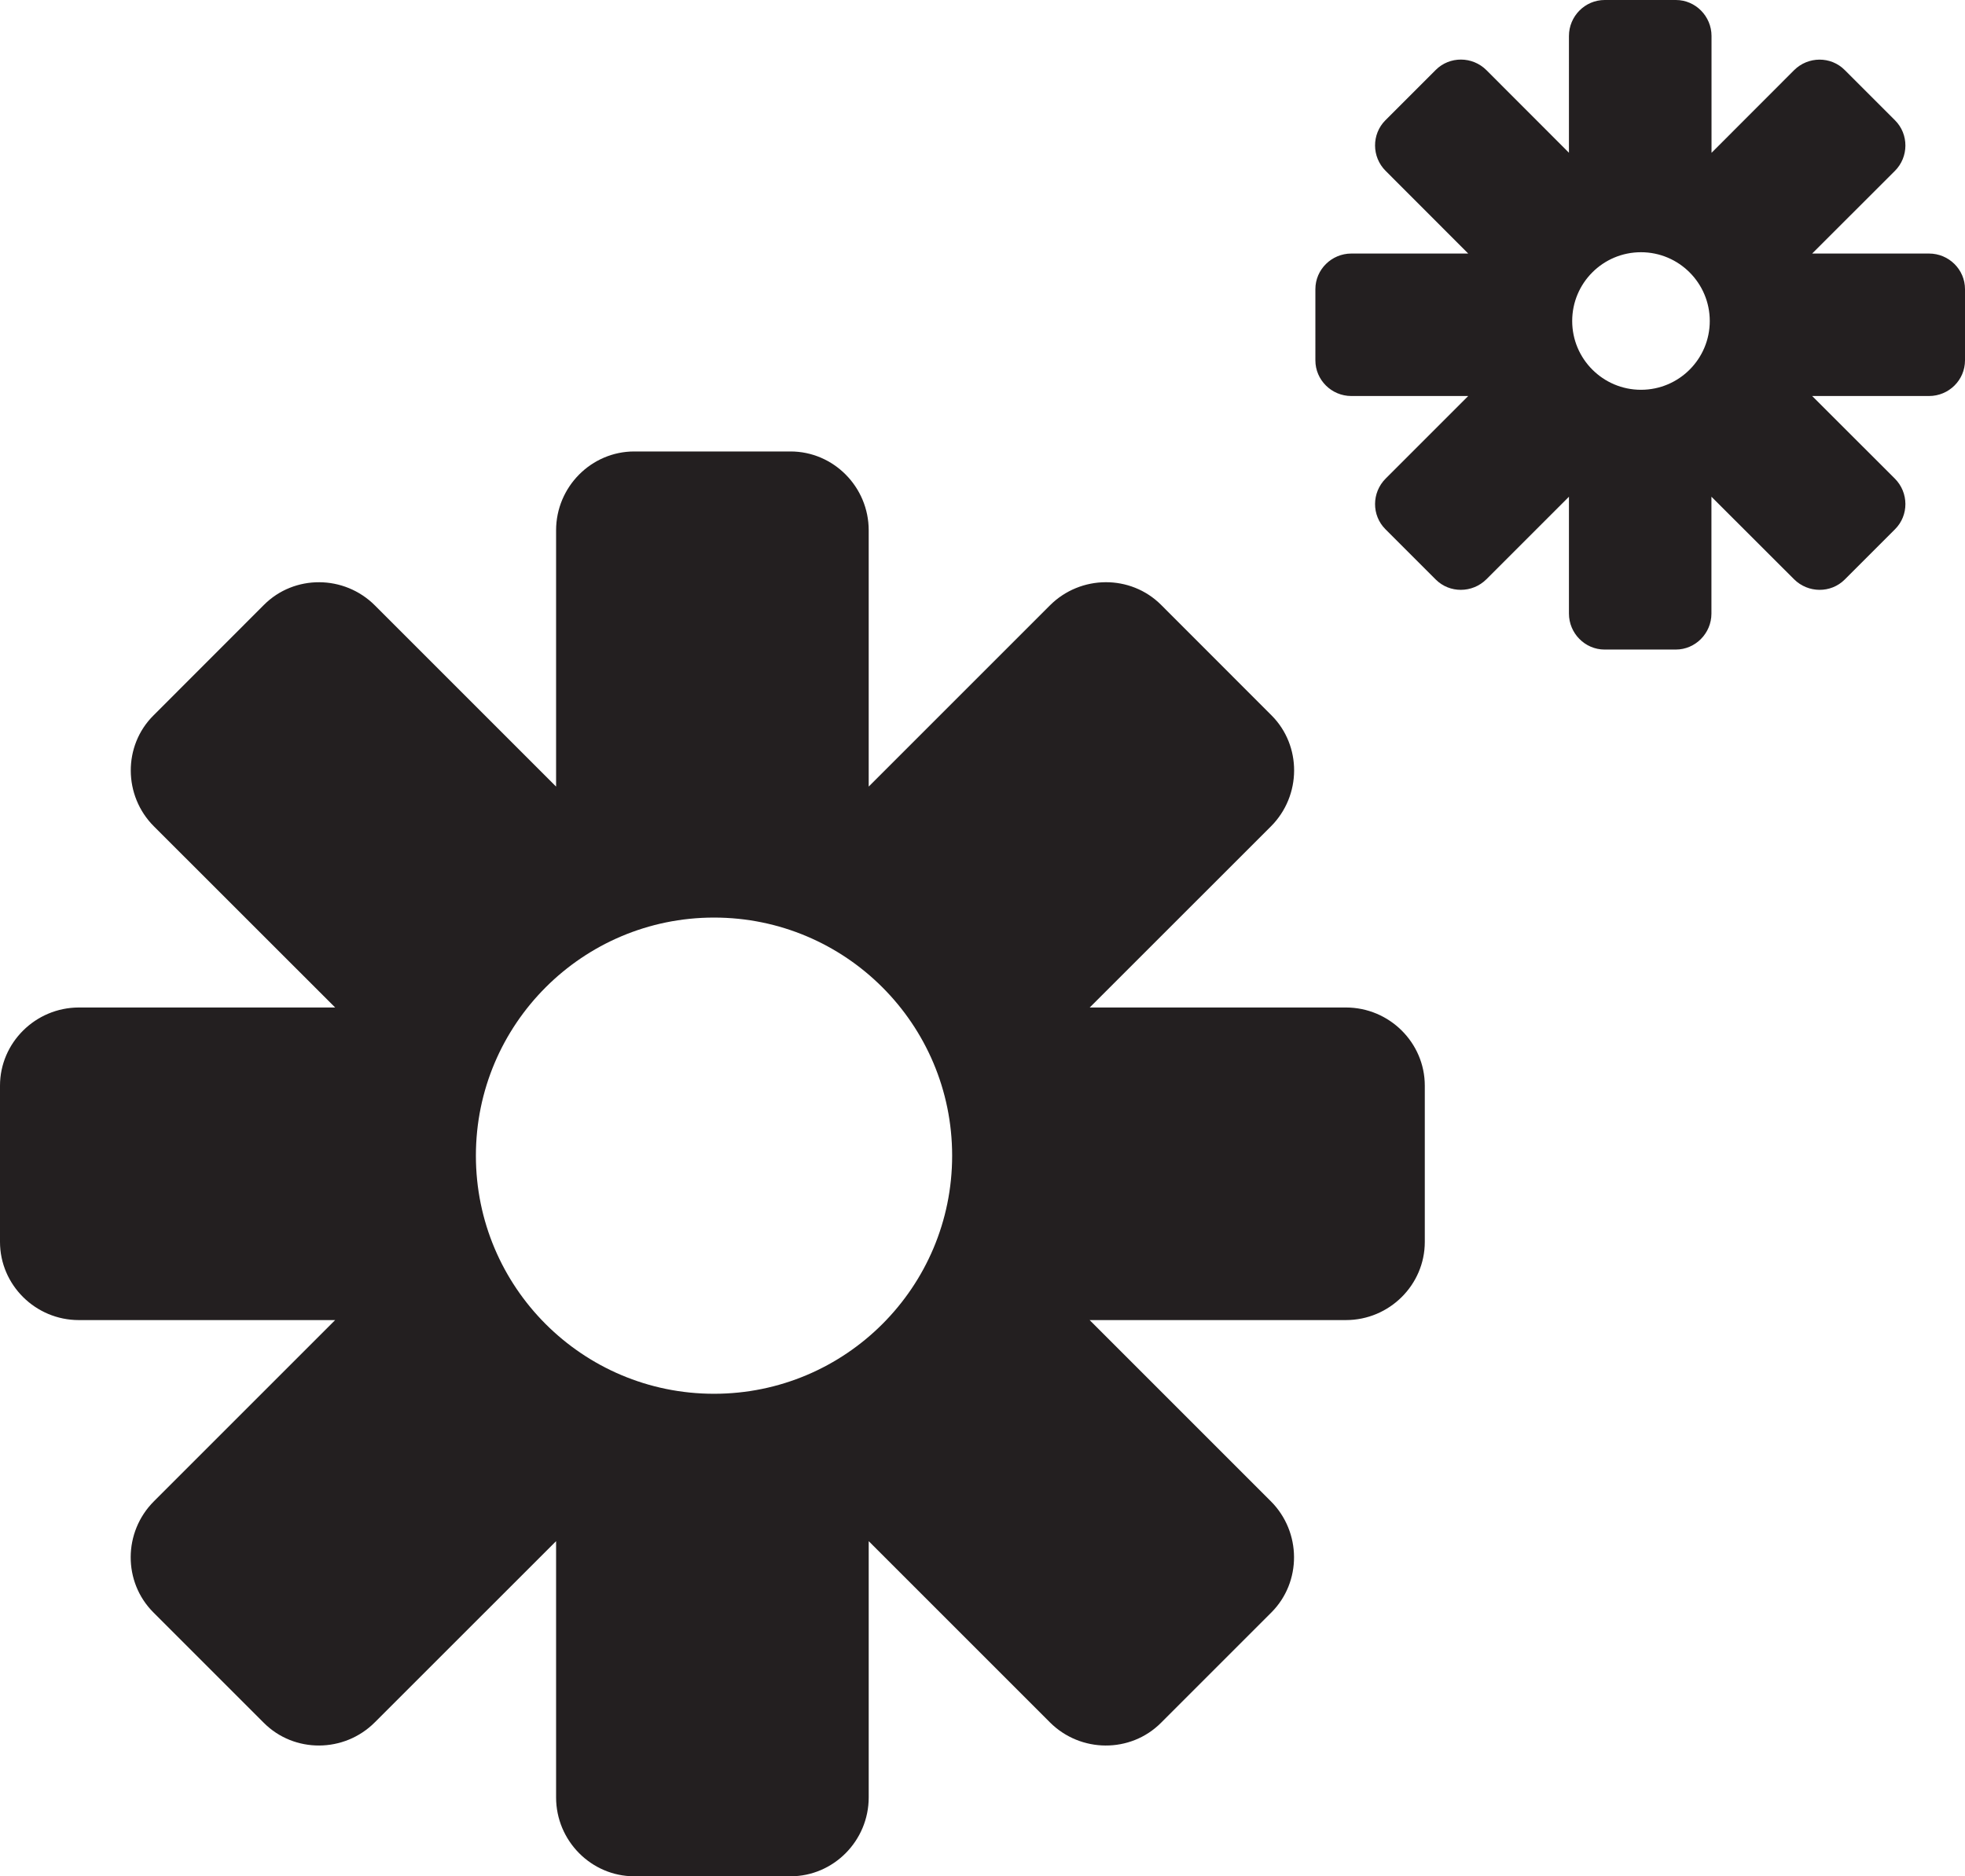 <?xml version="1.0" ?><!DOCTYPE svg  PUBLIC '-//W3C//DTD SVG 1.1//EN'  'http://www.w3.org/Graphics/SVG/1.1/DTD/svg11.dtd'><svg height="21.387px" id="Capa_1" style="enable-background:new 0 0 22.396 21.387;" version="1.1" viewBox="0 0 22.396 21.387" width="22.396px" xml:space="preserve" xmlns="http://www.w3.org/2000/svg" xmlns:xlink="http://www.w3.org/1999/xlink"><g><path d="M8.138,10.459c1.499,0,2.714,1.215,2.714,2.714   c0,1.499-1.215,2.714-2.714,2.714c-1.499,0-2.714-1.215-2.714-2.714C5.424,11.675,6.64,10.459,8.138,10.459L8.138,10.459z    M7.229,5.146c-0.49,0-0.891,0.404-0.891,0.899v2.921L4.273,6.901c-0.35-0.35-0.919-0.353-1.265-0.006l-1.259,1.26   C1.402,8.5,1.405,9.07,1.754,9.419l2.066,2.065H0.898C0.404,11.485,0,11.886,0,12.375v1.781c0,0.49,0.404,0.891,0.898,0.891H3.82   l-2.066,2.066c-0.35,0.35-0.353,0.919-0.006,1.266l1.259,1.259c0.346,0.347,0.916,0.344,1.265-0.006l2.066-2.065v2.921   c0,0.494,0.401,0.899,0.891,0.899h1.781c0.49,0,0.891-0.405,0.891-0.899v-2.921l2.065,2.065c0.35,0.35,0.919,0.353,1.266,0.006   l1.259-1.259c0.346-0.347,0.343-0.916-0.006-1.266l-2.066-2.066h2.921c0.495,0,0.899-0.401,0.899-0.891v-1.781   c0-0.49-0.404-0.891-0.899-0.891H12.42l2.066-2.065c0.349-0.35,0.352-0.919,0.006-1.265l-1.259-1.26   c-0.347-0.346-0.916-0.343-1.266,0.006L9.901,8.966V6.045c0-0.495-0.401-0.899-0.891-0.899H7.229z" style="fill-rule:evenodd;clip-rule:evenodd;fill:#231F20;"/><path d="M18.289,0h0.812c0.223,0,0.406,0.185,0.406,0.41v1.332   L20.448,0.8c0.159-0.159,0.419-0.161,0.577-0.002l0.574,0.574c0.158,0.158,0.157,0.418-0.003,0.577L20.654,2.89h1.332   c0.226,0,0.41,0.182,0.41,0.406v0.812c0,0.224-0.184,0.406-0.41,0.406h-1.332l0.942,0.941c0.16,0.16,0.161,0.419,0.003,0.577   l-0.574,0.574c-0.158,0.158-0.417,0.156-0.577-0.003l-0.942-0.941v1.332c0,0.225-0.183,0.41-0.406,0.41h-0.812   c-0.223,0-0.406-0.185-0.406-0.41V5.662l-0.941,0.941c-0.16,0.159-0.419,0.161-0.577,0.003L15.79,6.032   c-0.158-0.158-0.157-0.417,0.003-0.577l0.941-0.941h-1.332c-0.226,0-0.41-0.183-0.41-0.406V3.296c0-0.224,0.185-0.406,0.41-0.406   h1.332l-0.941-0.942c-0.16-0.159-0.161-0.419-0.003-0.577l0.574-0.574c0.158-0.158,0.417-0.157,0.577,0.002l0.941,0.942V0.41   C17.882,0.185,18.065,0,18.289,0L18.289,0z M18.703,2.875c-0.433,0-0.784,0.351-0.784,0.784c0,0.433,0.352,0.784,0.784,0.784   c0.433,0,0.784-0.351,0.784-0.784C19.487,3.227,19.136,2.875,18.703,2.875z" style="fill-rule:evenodd;clip-rule:evenodd;fill:#231F20;"/></g><g/><g/><g/><g/><g/><g/><g/><g/><g/><g/><g/><g/><g/><g/><g/></svg>